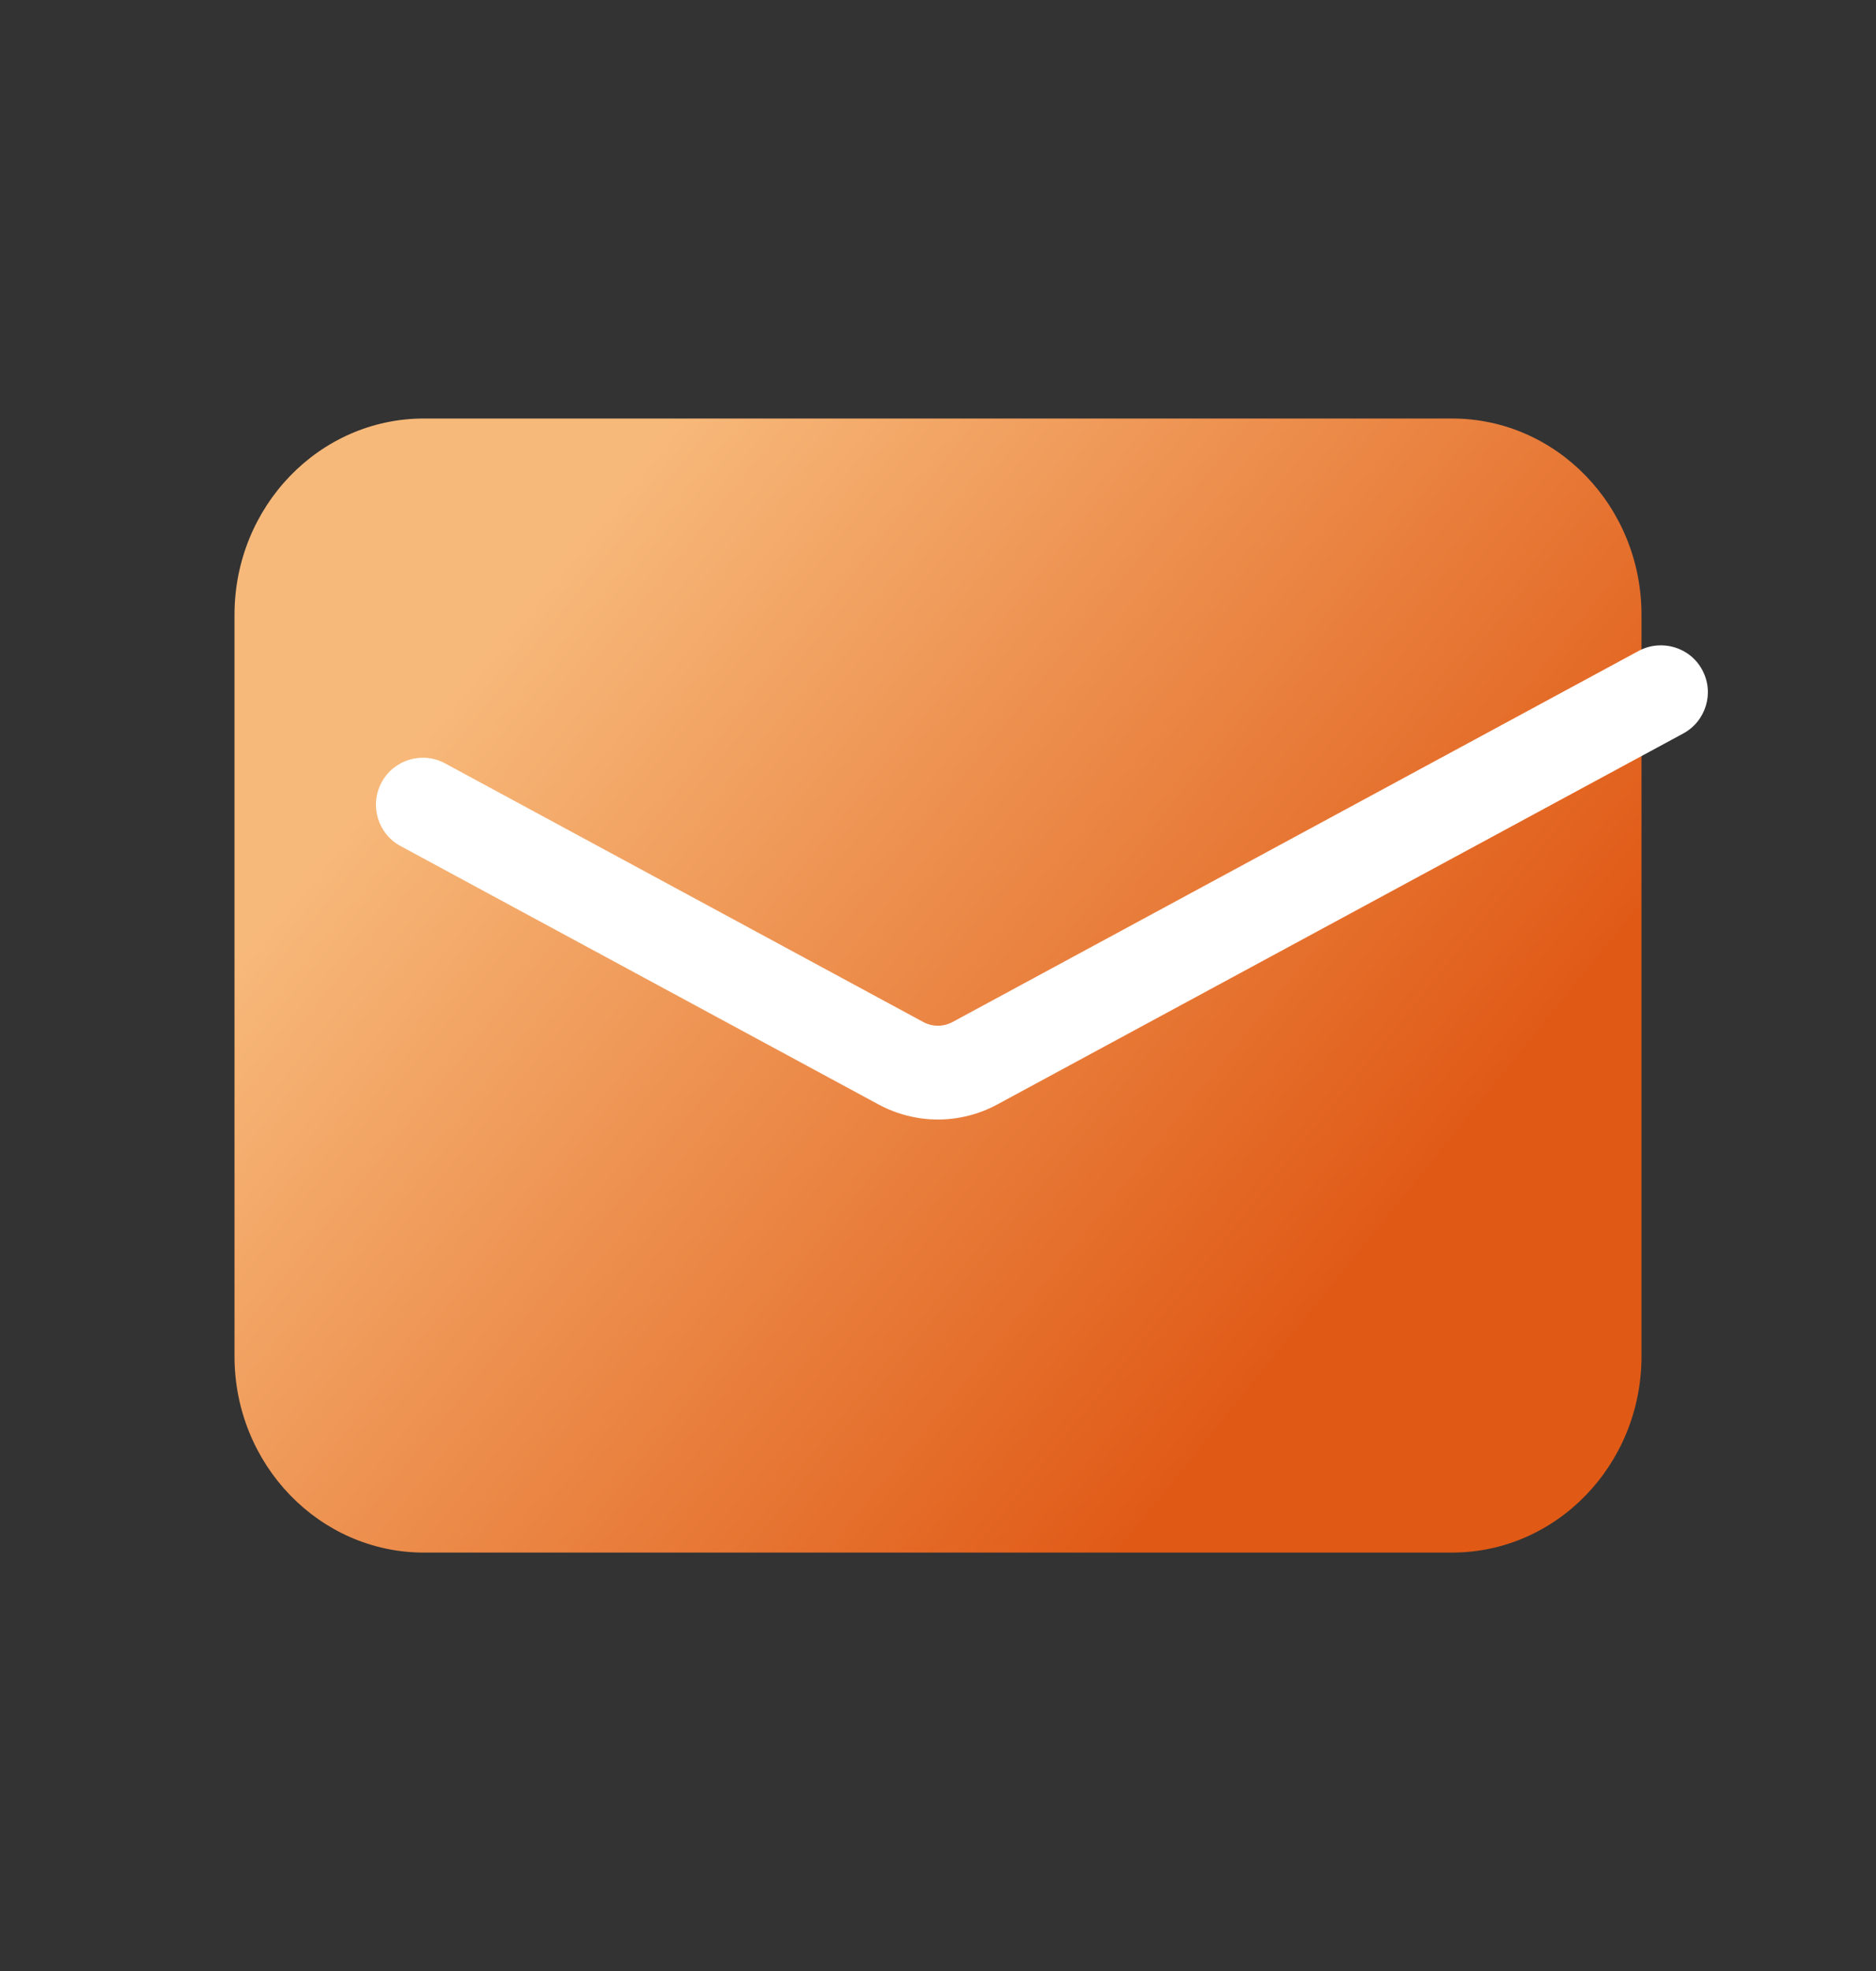 <?xml version="1.0" encoding="UTF-8"?>
<svg id="Calque_1" xmlns="http://www.w3.org/2000/svg" xmlns:xlink="http://www.w3.org/1999/xlink" version="1.1" viewBox="0 0 20 21">
  <rect x="0" y="0" width="20" height="21" fill="#333333" stroke="none"/>
  <!-- Generator: Adobe Illustrator 29.2.1, SVG Export Plug-In . SVG Version: 2.1.0 Build 116)  -->
  <defs>
    <style>
      .st0 {
        fill: #fff;
      }

      .st1 {
        fill: url(#Dégradé_sans_nom);
      }
    </style>
    <linearGradient id="Dégradé_sans_nom" data-name="Dégradé sans nom" x1="5.304" y1="15.3" x2="14.138" y2="8.151" gradientTransform="translate(0 22) scale(1 -1)" gradientUnits="userSpaceOnUse">
      <stop offset="0" stop-color="#f7b97a"/>
      <stop offset="1" stop-color="#e05a16"/>
    </linearGradient>
  </defs>
  <path class="st1" d="M15.48,16.542H4.52c-1.115,0-2.02-.937-2.02-2.092v-7.899c0-1.155.905-2.092,2.02-2.092h10.96c1.115,0,2.02.937,2.02,2.092v7.899c0,1.155-.905,2.092-2.02,2.092Z"/>
  <path class="st0" d="M10,11.928c-.218,0-.436-.054-.635-.161l-5.095-2.753c-.243-.131-.333-.435-.202-.678s.435-.335.678-.202l5.095,2.754c.099.054.217.054.316,0l7.313-3.953c.24-.129.546-.042.677.202.132.243.041.546-.202.678l-7.312,3.952c-.198.107-.416.161-.634.161Z"/>
</svg>